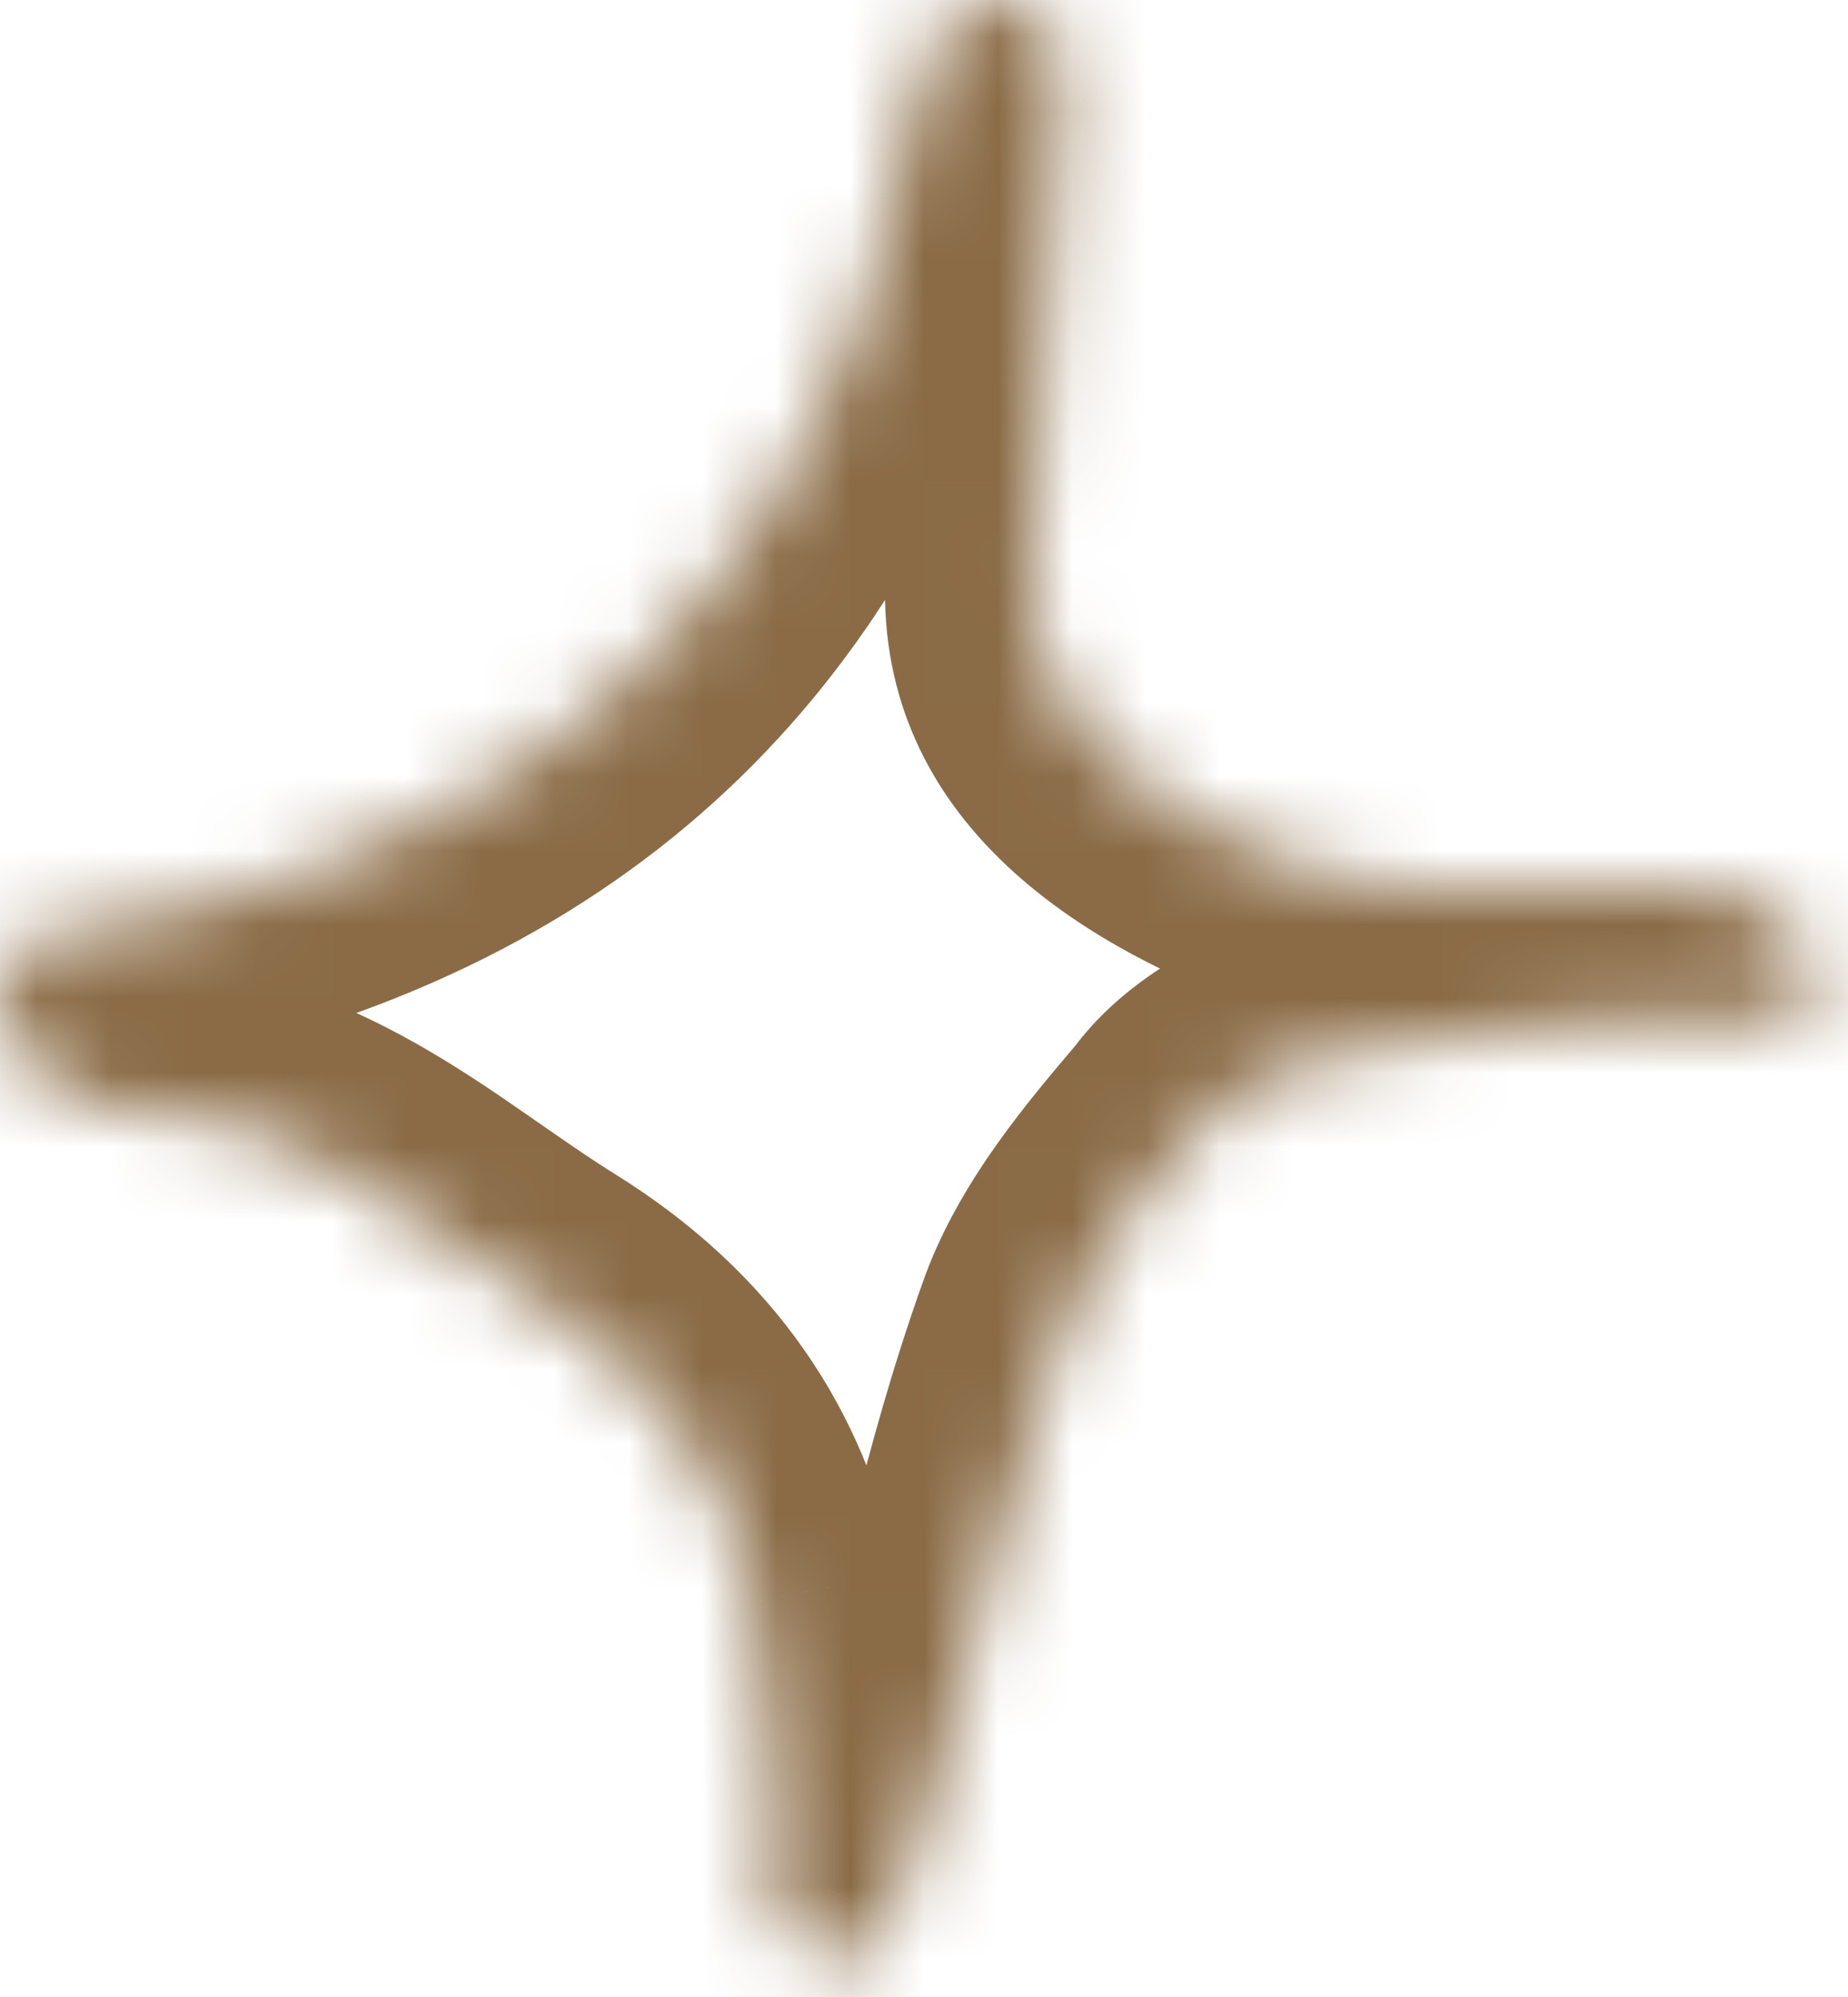 <?xml version="1.0" encoding="UTF-8"?> <svg xmlns="http://www.w3.org/2000/svg" width="25" height="27" viewBox="0 0 25 27" fill="none"><mask id="path-1-inside-1_166_83" fill="white"><path d="M10.191 21.665C10.321 22.465 10.386 23.264 10.451 24.064C10.451 24.664 10.386 25.313 10.451 25.913C10.451 26.163 11.234 26.521 11.495 26.521C11.756 26.521 11.886 26.213 12.017 25.963C12.277 25.563 12.539 24.514 12.669 24.064C13.321 21.865 13.582 20.216 14.365 18.017C14.691 17.068 15.408 16.218 16.125 15.369L16.126 15.368C16.452 14.919 17.104 14.519 17.756 14.319C19.191 13.919 20.507 14.021 22.191 13.769H24.029C24.343 13.769 24.698 13.649 24.618 13.345C24.497 12.892 24 12.271 24 12.271C23.218 11.977 22.293 11.913 21.5 12C19.968 12 18.669 12.12 17.43 11.67C15.473 10.921 13.908 9.771 13.973 7.872C13.973 6.723 14.104 5.573 14.169 4.424C14.234 3.374 14.299 2.375 14.365 1.325C14.365 1.076 14.365 0.89 14.299 0.626C14.299 0.265 13.761 0.015 13.5 0.015C13.239 -0.035 13 0.015 12.669 0.526C12.5 1.015 12.45 1.093 12.343 1.525C12.082 2.575 11.886 3.674 11.495 4.674C9.864 8.772 6.603 11.82 0.603 12.67C0.007 12.754 0.072 13.22 0.007 13.519C-0.058 13.819 0.342 14.269 0.603 14.569C0.815 14.812 1.19 14.919 1.516 14.969C4 14.969 5.495 16.468 7.256 17.567C8.951 18.617 9.864 20.016 10.191 21.665Z"></path></mask><path d="M23.648 13.207C23.737 13.24 23.82 13.276 23.898 13.315L24.789 11.525C24.646 11.453 24.499 11.39 24.352 11.335L23.648 13.207ZM10.451 24.064H12.451V23.983L12.445 23.901L10.451 24.064ZM10.191 21.665L12.164 21.343L12.159 21.31L12.152 21.277L10.191 21.665ZM7.256 17.567L6.196 19.264L6.203 19.268L7.256 17.567ZM1.516 14.969L1.213 16.945L1.364 16.969H1.516V14.969ZM0.603 14.569L-0.906 15.882L-0.906 15.882L0.603 14.569ZM0.007 13.519L1.961 13.944L1.961 13.944L0.007 13.519ZM0.603 12.67L0.883 14.65L0.603 12.67ZM11.495 4.674L13.353 5.413L13.357 5.403L11.495 4.674ZM12.343 1.525L14.284 2.008L14.284 2.008L12.343 1.525ZM12.669 0.526L10.991 -0.562L10.858 -0.357L10.778 -0.127L12.669 0.526ZM13.5 0.015L13.124 1.979L13.31 2.015H13.5V0.015ZM14.299 0.626L12.299 0.626V0.869L12.358 1.105L14.299 0.626ZM14.365 1.325L16.361 1.45L16.365 1.388V1.325H14.365ZM14.169 4.424L12.173 4.3L12.172 4.311L14.169 4.424ZM13.973 7.872L15.972 7.941L15.973 7.907V7.872L13.973 7.872ZM17.43 11.67L16.714 13.538L16.731 13.544L16.748 13.55L17.43 11.67ZM21.5 12V14H21.609L21.718 13.988L21.5 12ZM24 12.271L25.561 11.021L25.218 10.592L24.703 10.399L24 12.271ZM24.618 13.345L22.684 13.858L22.684 13.858L24.618 13.345ZM22.191 13.769V11.769H22.043L21.896 11.791L22.191 13.769ZM17.756 14.319L17.219 12.392L17.195 12.399L17.17 12.407L17.756 14.319ZM16.126 15.368L17.653 16.659L17.701 16.602L17.745 16.542L16.126 15.368ZM16.125 15.369L14.597 14.078L14.597 14.079L16.125 15.369ZM14.365 18.017L16.249 18.688L16.253 18.677L16.256 18.667L14.365 18.017ZM12.669 24.064L10.751 23.495L10.748 23.507L12.669 24.064ZM12.017 25.963L10.342 24.87L10.289 24.951L10.244 25.038L12.017 25.963ZM10.451 25.913H12.451V25.805L12.44 25.697L10.451 25.913ZM12.445 23.901C12.381 23.115 12.31 22.235 12.164 21.343L8.217 21.987C8.332 22.695 8.392 23.414 8.458 24.227L12.445 23.901ZM12.152 21.277C11.716 19.07 10.464 17.201 8.308 15.867L6.203 19.268C7.438 20.032 8.013 20.963 8.228 22.053L12.152 21.277ZM8.315 15.871C7.926 15.628 7.555 15.366 7.103 15.053C6.672 14.754 6.179 14.419 5.643 14.116C4.537 13.489 3.202 12.969 1.516 12.969V16.969C2.314 16.969 2.969 17.198 3.671 17.596C4.039 17.804 4.405 18.05 4.827 18.342C5.228 18.62 5.705 18.957 6.196 19.264L8.315 15.871ZM1.819 12.992C1.74 12.98 1.723 12.97 1.748 12.98C1.764 12.986 1.809 13.005 1.87 13.044C1.932 13.084 2.02 13.151 2.112 13.256L-0.906 15.882C-0.185 16.709 0.844 16.889 1.213 16.945L1.819 12.992ZM2.112 13.256C2.039 13.173 1.987 13.113 1.935 13.05C1.885 12.989 1.859 12.953 1.849 12.937C1.833 12.913 1.873 12.967 1.915 13.083C1.953 13.186 2.056 13.51 1.961 13.944L-1.947 13.094C-2.074 13.678 -1.945 14.171 -1.843 14.452C-1.736 14.747 -1.592 14.987 -1.483 15.151C-1.272 15.469 -1.01 15.762 -0.906 15.882L2.112 13.256ZM1.961 13.944C1.987 13.828 2.001 13.725 2.009 13.668C2.022 13.569 2.017 13.604 2.024 13.553C2.031 13.505 2.021 13.612 1.961 13.762C1.888 13.942 1.743 14.185 1.482 14.385C1.23 14.578 0.993 14.634 0.883 14.65L0.323 10.69C-0.085 10.747 -0.537 10.894 -0.947 11.207C-1.365 11.527 -1.61 11.921 -1.749 12.265C-1.876 12.58 -1.918 12.865 -1.936 12.991C-1.968 13.211 -1.951 13.113 -1.947 13.094L1.961 13.944ZM0.883 14.65C4.168 14.185 6.828 13.098 8.918 11.467C11.01 9.834 12.428 7.737 13.353 5.413L9.637 3.934C8.931 5.708 7.903 7.185 6.457 8.313C5.009 9.443 3.038 10.305 0.323 10.69L0.883 14.65ZM13.357 5.403C13.812 4.243 14.068 2.875 14.284 2.008L10.402 1.043C10.096 2.275 9.961 3.106 9.633 3.945L13.357 5.403ZM14.284 2.008C14.324 1.846 14.346 1.778 14.371 1.706C14.389 1.654 14.408 1.604 14.442 1.51C14.474 1.422 14.512 1.315 14.559 1.178L10.778 -0.127C10.654 0.234 10.538 0.496 10.402 1.043L14.284 2.008ZM14.347 1.614C14.434 1.48 14.347 1.67 14.039 1.832C13.866 1.922 13.674 1.978 13.481 1.994C13.302 2.01 13.171 1.988 13.124 1.979L13.876 -1.949C13.48 -2.025 12.852 -2.062 12.183 -1.711C11.607 -1.41 11.235 -0.939 10.991 -0.562L14.347 1.614ZM13.5 2.015C13.284 2.015 13.145 1.971 13.102 1.957C13.042 1.937 12.982 1.91 12.915 1.867C12.856 1.829 12.728 1.737 12.6 1.564C12.465 1.38 12.299 1.057 12.299 0.626L16.299 0.626C16.299 -0.593 15.433 -1.269 15.079 -1.497C14.679 -1.754 14.108 -1.985 13.5 -1.985V2.015ZM12.358 1.105C12.359 1.111 12.36 1.116 12.361 1.118C12.361 1.12 12.361 1.121 12.361 1.122C12.361 1.122 12.361 1.122 12.361 1.122C12.361 1.123 12.362 1.125 12.362 1.128C12.362 1.136 12.363 1.152 12.364 1.184C12.365 1.219 12.365 1.259 12.365 1.325H16.365C16.365 1.066 16.37 0.667 16.241 0.147L12.358 1.105ZM12.368 1.201C12.336 1.724 12.303 2.235 12.271 2.748C12.238 3.26 12.206 3.773 12.173 4.3L16.165 4.548C16.198 4.025 16.23 3.514 16.263 3.002C16.295 2.49 16.328 1.976 16.361 1.45L12.368 1.201ZM12.172 4.311C12.116 5.3 11.973 6.657 11.973 7.872L15.973 7.872C15.973 6.789 16.091 5.847 16.166 4.537L12.172 4.311ZM11.975 7.804C11.86 11.132 14.683 12.76 16.714 13.538L18.146 9.803C17.287 9.474 16.695 9.12 16.347 8.777C16.051 8.486 15.962 8.244 15.972 7.941L11.975 7.804ZM16.748 13.55C18.416 14.156 20.24 14 21.5 14V10C19.696 10 18.922 10.084 18.112 9.79L16.748 13.55ZM21.718 13.988C22.279 13.927 22.875 13.985 23.297 14.143L24.703 10.399C23.561 9.97 22.308 9.9 21.282 10.012L21.718 13.988ZM24 12.271C22.439 13.521 22.439 13.521 22.439 13.521C22.439 13.521 22.439 13.521 22.439 13.521C22.438 13.52 22.438 13.52 22.438 13.52C22.438 13.52 22.437 13.519 22.437 13.519C22.436 13.518 22.436 13.518 22.436 13.517C22.435 13.516 22.435 13.516 22.435 13.516C22.435 13.517 22.437 13.519 22.44 13.523C22.447 13.531 22.459 13.547 22.474 13.568C22.506 13.61 22.549 13.67 22.593 13.737C22.638 13.806 22.674 13.866 22.697 13.91C22.726 13.966 22.707 13.944 22.684 13.858L26.551 12.832C26.402 12.27 26.088 11.772 25.935 11.539C25.839 11.394 25.75 11.27 25.685 11.182C25.652 11.138 25.624 11.101 25.603 11.074C25.592 11.06 25.583 11.049 25.576 11.04C25.573 11.035 25.57 11.031 25.567 11.028C25.566 11.027 25.565 11.025 25.564 11.024C25.563 11.023 25.563 11.023 25.562 11.022C25.562 11.022 25.562 11.022 25.562 11.021C25.561 11.021 25.561 11.021 25.561 11.021C25.561 11.021 25.561 11.021 24 12.271ZM24.029 11.769H22.191V15.769H24.029V11.769ZM21.896 11.791C21.145 11.903 20.507 11.934 19.725 11.995C18.975 12.053 18.13 12.139 17.219 12.392L18.293 16.245C18.817 16.099 19.347 16.036 20.035 15.982C20.691 15.931 21.553 15.887 22.486 15.747L21.896 11.791ZM17.17 12.407C16.262 12.685 15.171 13.278 14.506 14.194L17.745 16.542C17.716 16.582 17.746 16.53 17.89 16.438C18.023 16.354 18.186 16.279 18.342 16.231L17.17 12.407ZM14.598 14.078L14.597 14.078L17.653 16.66L17.653 16.659L14.598 14.078ZM14.597 14.079C13.942 14.854 12.944 15.996 12.473 17.367L16.256 18.667C16.437 18.14 16.873 17.583 17.653 16.659L14.597 14.079ZM12.48 17.346C12.059 18.532 11.78 19.563 11.53 20.548C11.276 21.544 11.063 22.445 10.751 23.495L14.586 24.633C14.927 23.484 15.17 22.461 15.406 21.533C15.645 20.594 15.888 19.701 16.249 18.688L12.48 17.346ZM10.748 23.507C10.657 23.82 10.593 24.081 10.481 24.441C10.431 24.601 10.386 24.733 10.348 24.833C10.3 24.954 10.294 24.943 10.342 24.87L13.692 27.056C13.998 26.586 14.199 25.958 14.302 25.624C14.419 25.246 14.55 24.758 14.59 24.621L10.748 23.507ZM10.244 25.038C10.178 25.164 10.188 25.148 10.158 25.203C10.143 25.232 10.161 25.194 10.208 25.132C10.253 25.072 10.373 24.924 10.587 24.786C10.824 24.634 11.138 24.521 11.495 24.521V28.521C12.541 28.521 13.159 27.862 13.402 27.539C13.53 27.369 13.621 27.208 13.675 27.108C13.704 27.055 13.729 27.006 13.748 26.971C13.769 26.929 13.778 26.911 13.79 26.889L10.244 25.038ZM11.495 24.521C11.665 24.521 11.781 24.546 11.808 24.552C11.83 24.557 11.845 24.561 11.853 24.564C11.861 24.566 11.866 24.567 11.866 24.567C11.866 24.567 11.864 24.567 11.86 24.565C11.856 24.564 11.85 24.561 11.844 24.559C11.831 24.553 11.819 24.547 11.81 24.542C11.773 24.523 11.819 24.541 11.905 24.617C11.947 24.655 12.054 24.755 12.162 24.921C12.265 25.078 12.451 25.424 12.451 25.913H8.451C8.451 26.464 8.662 26.876 8.809 27.101C8.961 27.335 9.131 27.503 9.251 27.61C9.492 27.823 9.749 27.977 9.941 28.079C10.145 28.187 10.364 28.282 10.578 28.354C10.735 28.408 11.088 28.521 11.495 28.521V24.521ZM12.44 25.697C12.422 25.534 12.419 25.329 12.426 25.041C12.432 24.805 12.451 24.394 12.451 24.064H8.451C8.451 24.334 8.438 24.548 8.428 24.936C8.419 25.272 8.416 25.693 8.463 26.129L12.44 25.697ZM22.684 13.858C22.596 13.523 22.598 13.081 22.814 12.648C23.011 12.252 23.3 12.038 23.473 11.938C23.775 11.764 24.001 11.769 24.029 11.769V15.769C24.371 15.769 24.931 15.714 25.47 15.404C25.76 15.237 26.143 14.936 26.394 14.431C26.663 13.891 26.68 13.32 26.551 12.832L22.684 13.858Z" fill="#8A6B46" mask="url(#path-1-inside-1_166_83)"></path></svg> 